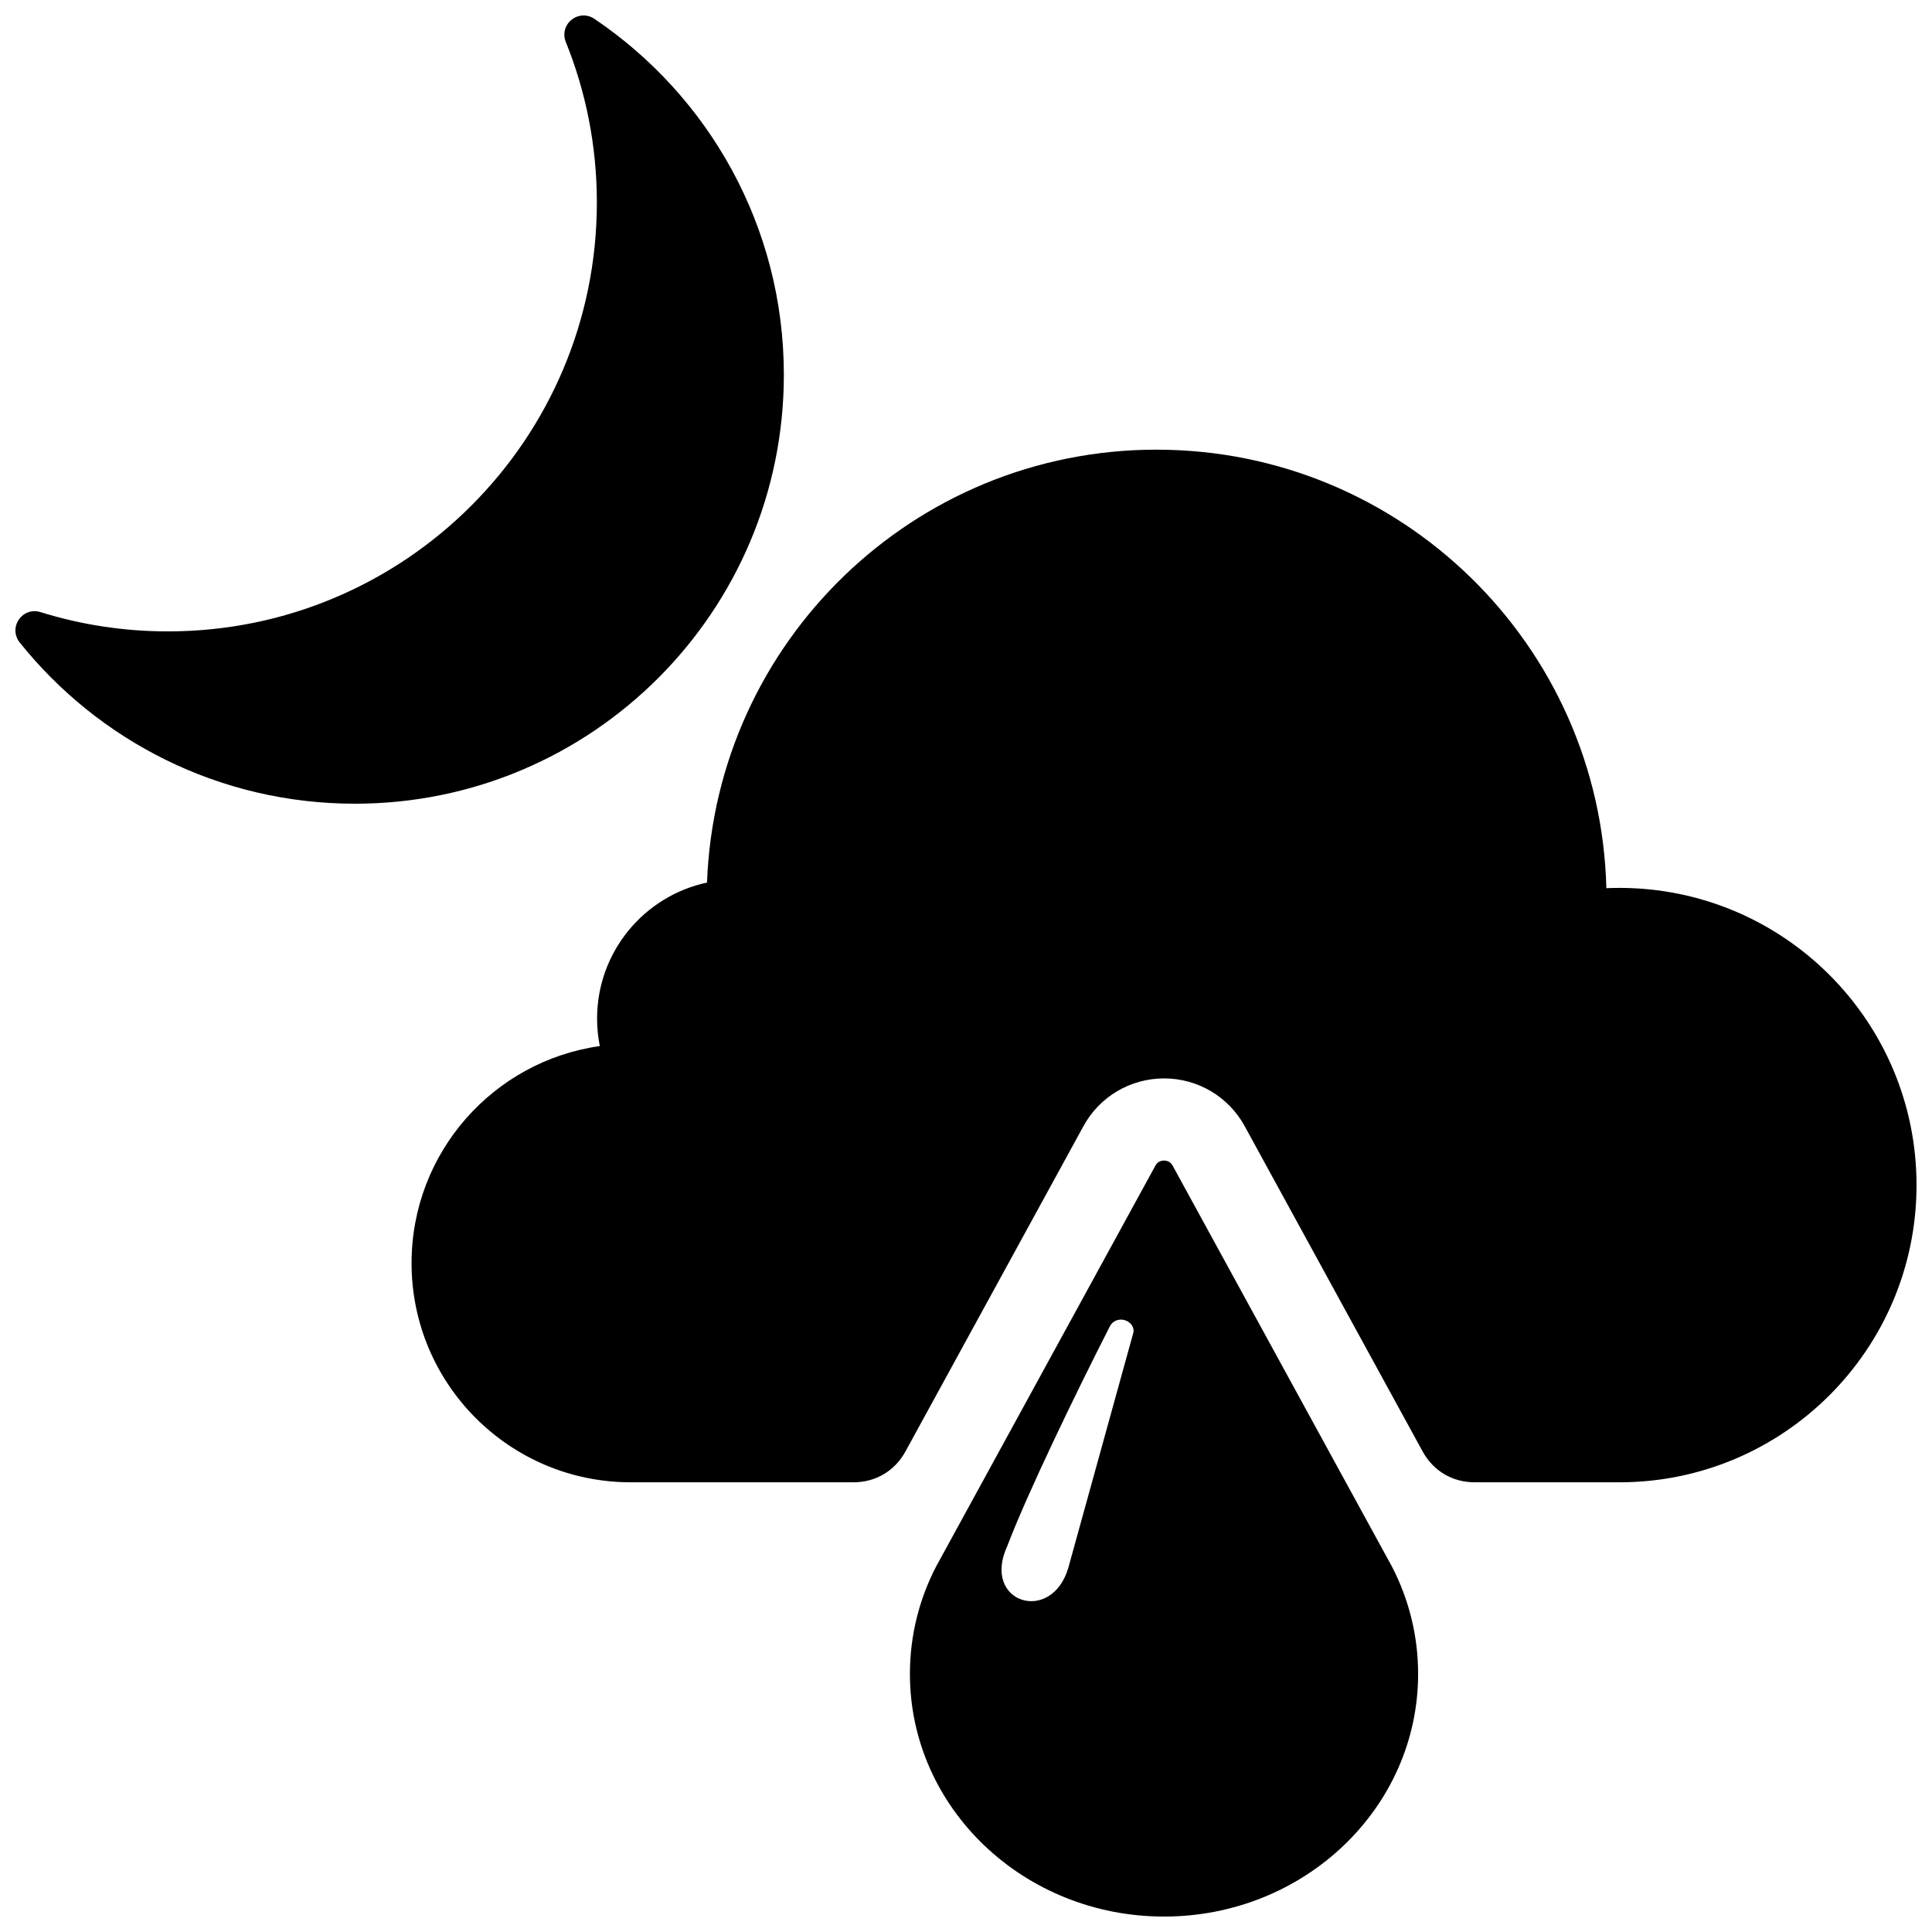 <?xml version="1.0" encoding="UTF-8"?>
<!-- Uploaded to: ICON Repo, www.iconrepo.com, Generator: ICON Repo Mixer Tools -->
<svg width="800px" height="800px" version="1.1" viewBox="144 144 512 512" xmlns="http://www.w3.org/2000/svg">
 <defs>
  <clipPath id="a">
   <path d="m148.09 148.09h503.81v503.81h-503.81z"/>
  </clipPath>
 </defs>
 <g clip-path="url(#a)">
  <path d="m450.5 263.17c64.844 0 117.59 51.758 119.2 116.21 1.141-0.047 2.281-0.078 3.441-0.078 43.492 0 78.758 35.266 78.758 78.766 0 43.492-35.266 78.758-78.758 78.758h-38.328c-5.902 0-10.973-3.008-13.809-8.188l-47.168-86.223c-4.281-7.816-12.438-12.625-21.348-12.625-8.91 0-17.074 4.816-21.348 12.625l-47.176 86.223c-2.832 5.18-7.902 8.188-13.809 8.188h-58.992c-32.086 0-58.094-26.008-58.094-58.086 0-29.309 21.688-53.531 49.887-57.52-0.473-2.356-0.723-4.785-0.723-7.281 0-17.703 12.484-32.496 29.133-36.047 2.371-63.762 54.797-114.73 119.14-114.73zm-149-114.19c30.301 20.422 50.23 55.051 50.23 94.332 0 62.789-50.902 113.68-113.68 113.68-35.953 0-68.008-16.695-88.836-42.746-1.418-1.77-1.504-4.172-0.219-6.047 1.281-1.875 3.543-2.66 5.707-1.992 10.676 3.328 22.027 5.117 33.801 5.117 62.781 0 113.67-50.895 113.67-113.67 0-15.051-2.93-29.41-8.234-42.547-0.852-2.109-0.25-4.434 1.52-5.856 1.762-1.426 4.156-1.535 6.039-0.27zm150.98 502.93c37.188 0 67.336-28.789 67.336-64.305 0-10.219-2.496-19.875-6.941-28.457l-58.137-106.28c-0.449-0.828-1.281-1.309-2.258-1.309-0.977 0-1.82 0.48-2.266 1.309l-58.137 106.28c-4.449 8.582-6.941 18.238-6.941 28.457 0 35.52 30.148 64.305 67.344 64.305zm-14.344-156.44c-8.965 17.617-21.625 43.691-27.215 58.293-6.894 15.059 11.816 20.836 16.207 5.676l17.199-62.18c0.418-1.496-0.738-2.969-2.297-3.418-1.551-0.449-3.188 0.234-3.898 1.629z" fill-rule="evenodd"/>
 </g>
</svg>